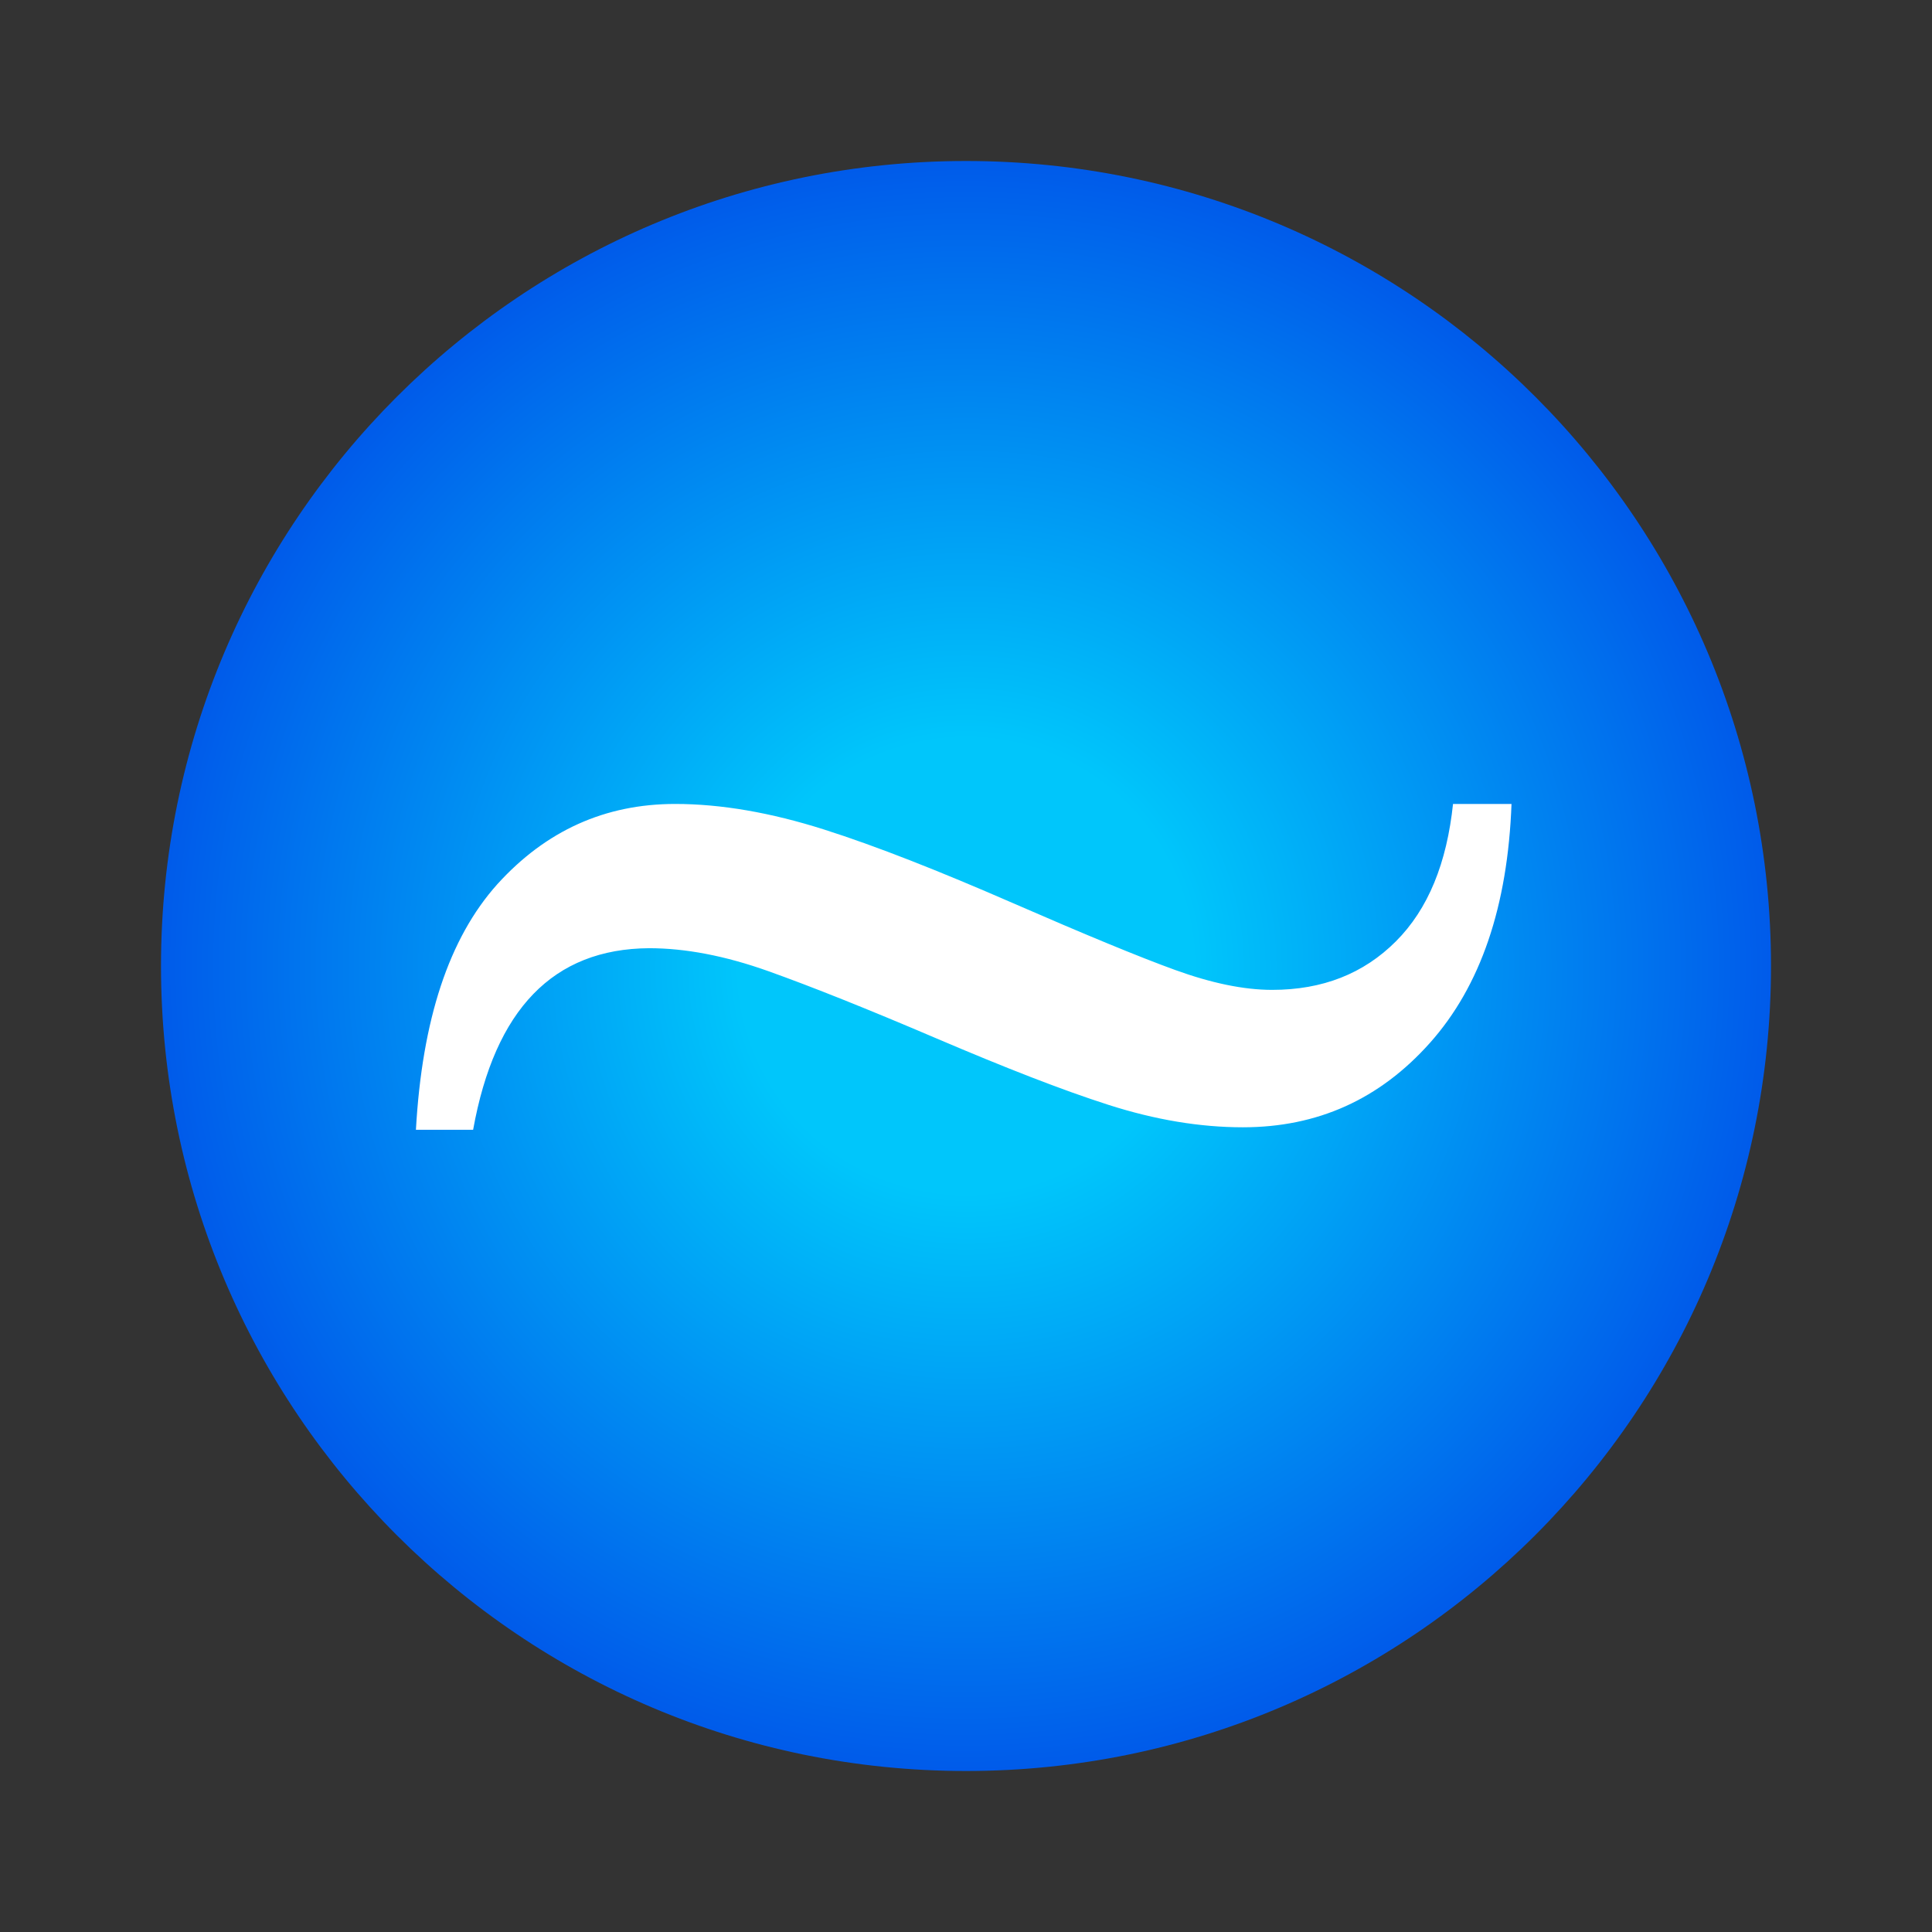 <svg width="180" height="180" viewBox="0 0 180 180" fill="none" xmlns="http://www.w3.org/2000/svg">
<rect x="0" y="0" width="180" height="180" fill="#333333" stroke="none"/>
<path d="M90 15C48.584 15 15 48.584 15 90C15 131.416 48.584 165 90 165C131.416 165 165 131.416 165 90C165 48.584 131.46 15 90 15Z" fill="url(#paint0_radial)"/>
<g clip-path="url(#clip0)">
<path d="M44.08 105.259H38.75C39.329 95.005 41.82 87.415 46.339 82.375C50.858 77.393 56.361 74.902 62.908 74.902C67.195 74.902 71.829 75.713 76.754 77.277C81.678 78.842 87.529 81.159 94.307 84.113C101.085 87.068 106.125 89.153 109.485 90.37C112.845 91.587 115.858 92.224 118.523 92.224C123.215 92.224 127.039 90.718 130.051 87.705C133.064 84.693 134.801 80.406 135.381 74.844H140.826C140.479 84.461 137.93 91.876 133.237 97.148C128.545 102.42 122.752 105.027 115.8 105.027C111.802 105.027 107.631 104.332 103.286 102.941C98.942 101.551 93.612 99.465 87.239 96.743C80.867 94.02 75.653 91.934 71.597 90.486C67.542 89.038 63.835 88.342 60.475 88.342C51.553 88.4 46.107 94.02 44.08 105.259Z" fill="white"/>
</g>
<defs>
<radialGradient id="paint0_radial" cx="0" cy="0" r="1" gradientUnits="userSpaceOnUse" gradientTransform="translate(90 90) scale(75)">
<stop offset="0.282" stop-color="#00C6FB"/>
<stop offset="1" stop-color="#005BEA"/>
</radialGradient>
<clipPath id="clip0">
<rect width="102.134" height="30.357" fill="white" transform="translate(38.75 74.902)"/>
</clipPath>
</defs>
</svg>
